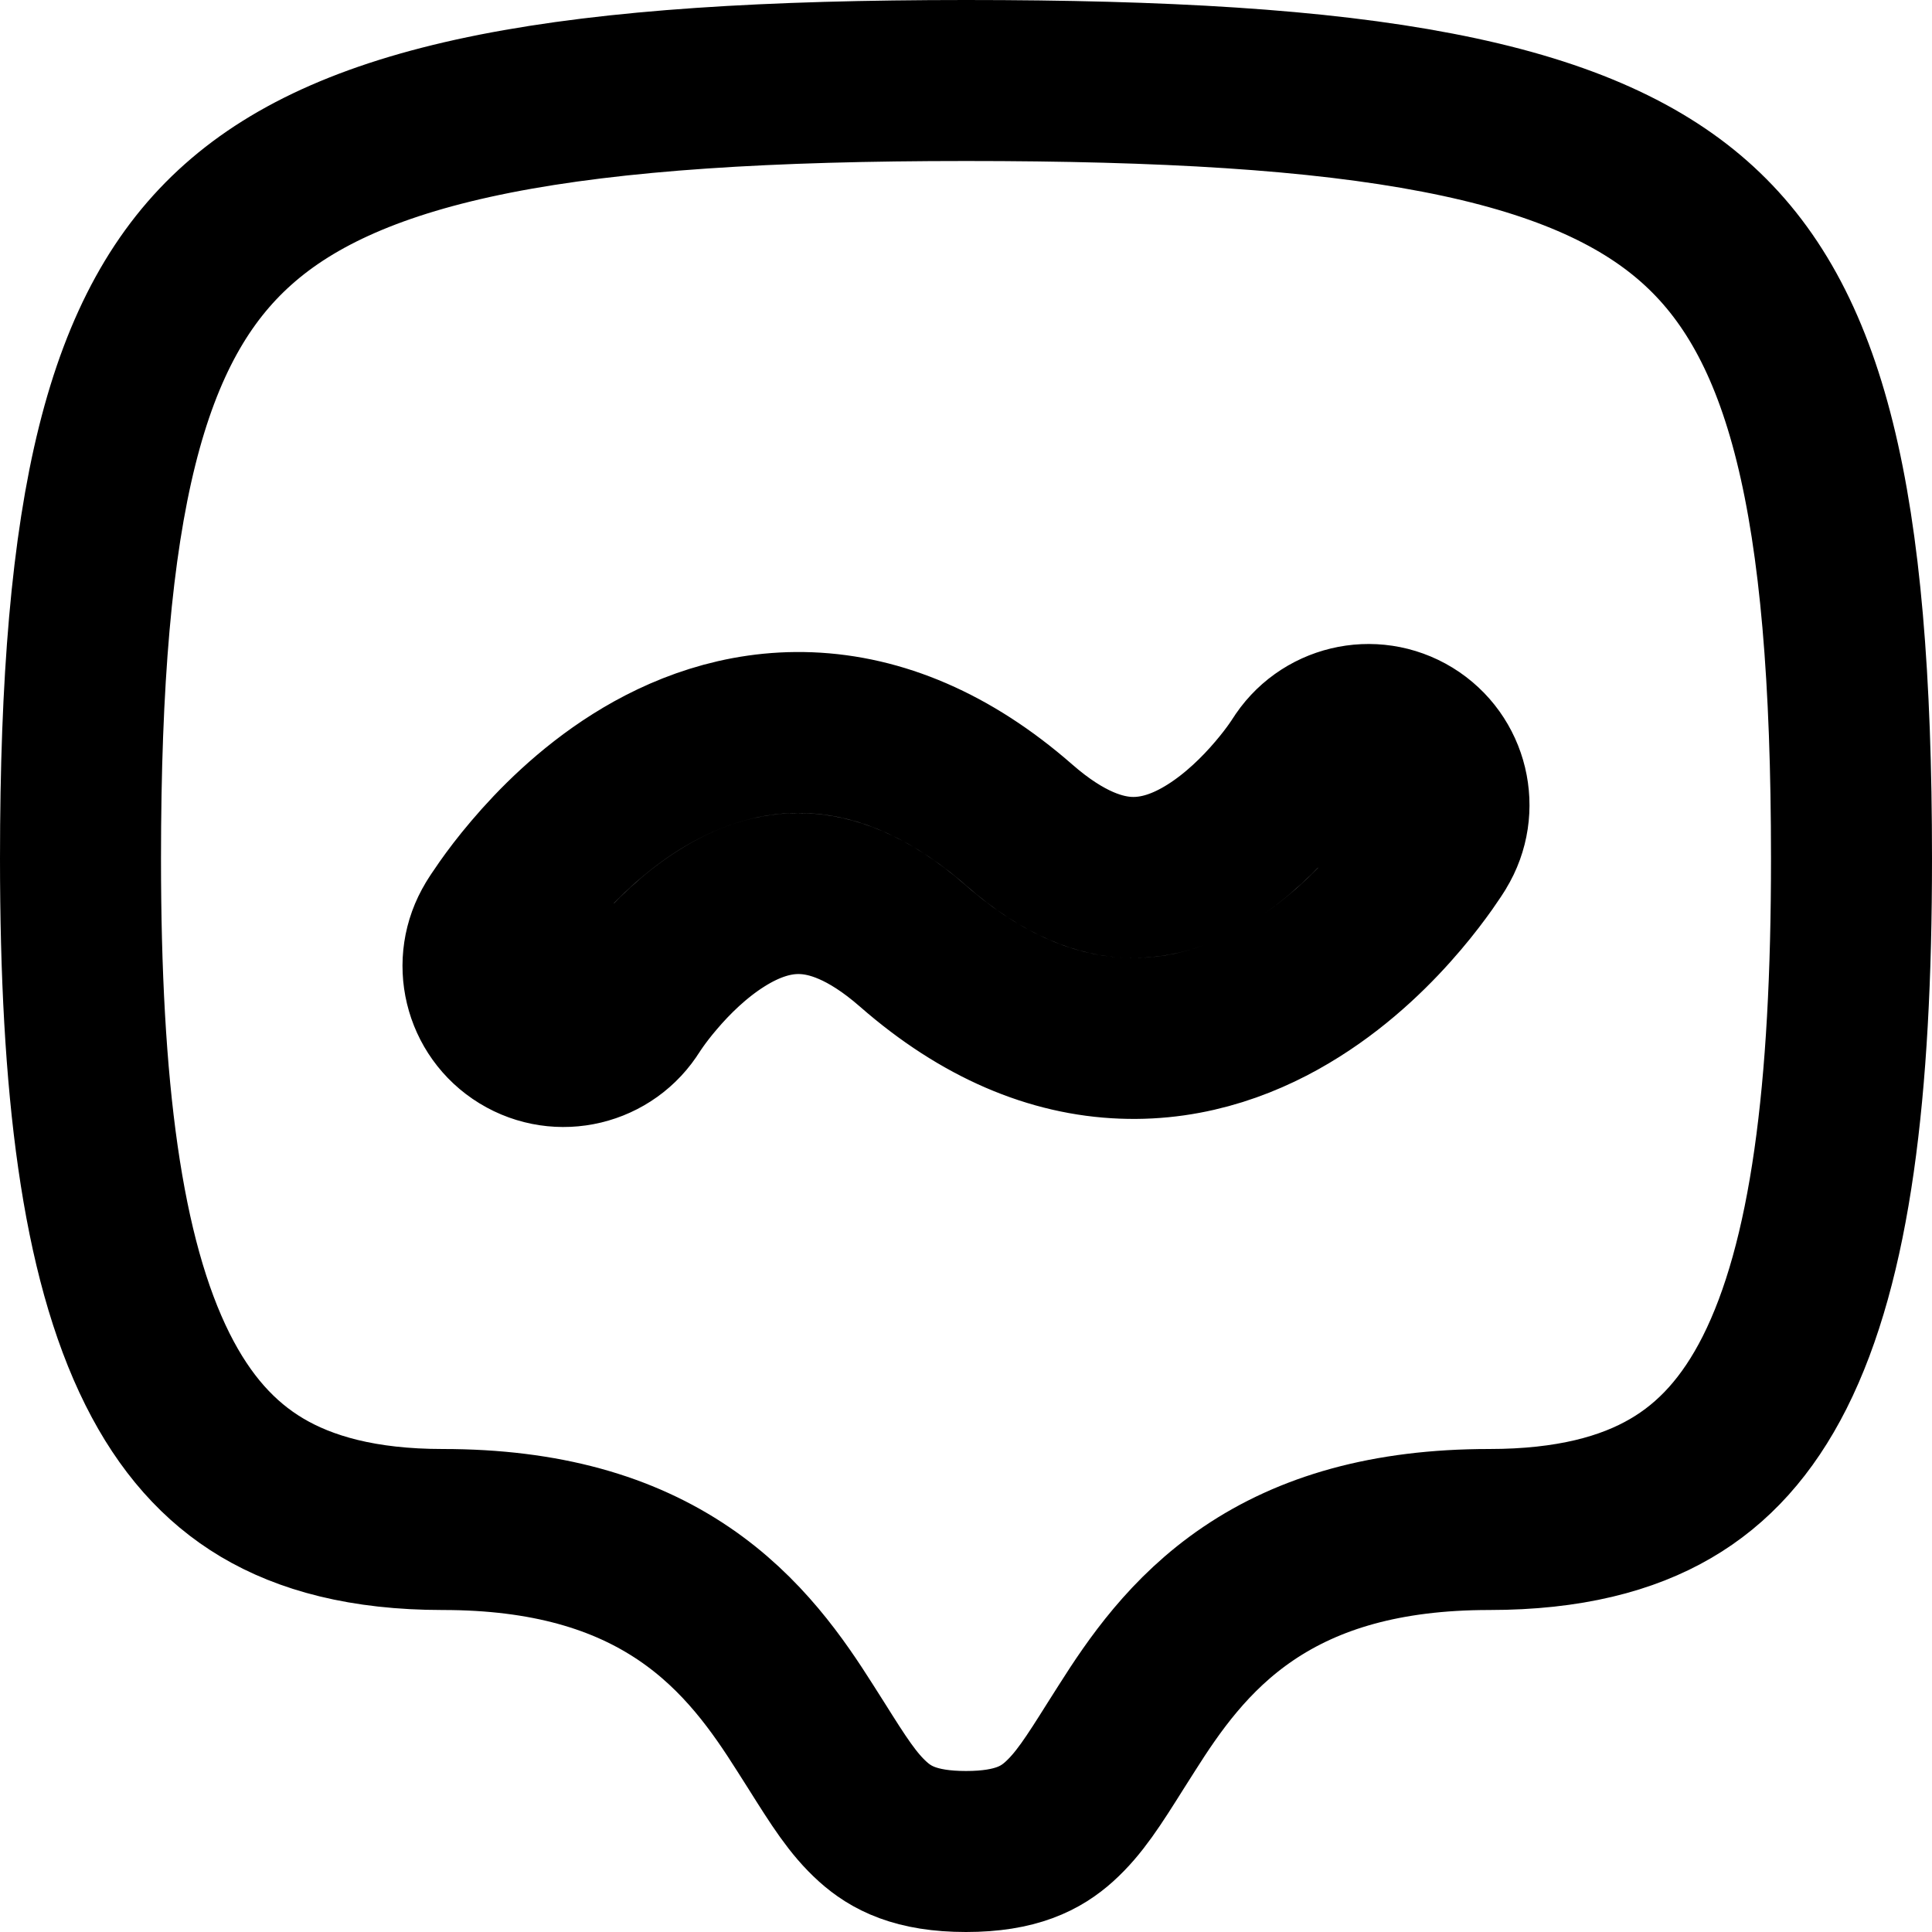 <svg width="24" height="24" viewBox="0 0 24 24" fill="none" xmlns="http://www.w3.org/2000/svg">
<path d="M17.853 10.522C18.141 10.051 17.993 9.436 17.522 9.147C17.051 8.859 16.436 9.007 16.148 9.477L16.148 9.476L16.149 9.475L16.139 9.491C16.128 9.507 16.11 9.533 16.086 9.568C16.036 9.639 15.959 9.742 15.858 9.86C15.652 10.103 15.37 10.382 15.038 10.591C14.71 10.798 14.372 10.912 14.025 10.899C13.691 10.886 13.233 10.75 12.659 10.247C11.804 9.5 10.923 9.136 10.052 9.102C9.193 9.069 8.46 9.361 7.896 9.716C7.334 10.07 6.902 10.509 6.617 10.845C6.472 11.015 6.359 11.166 6.281 11.277C6.242 11.333 6.211 11.379 6.188 11.413C6.177 11.43 6.168 11.444 6.161 11.455L6.153 11.469L6.149 11.474L6.148 11.476L6.148 11.477C6.147 11.477 6.147 11.478 7 12L6.147 11.478C5.859 11.949 6.007 12.565 6.478 12.853C6.949 13.141 7.564 12.993 7.852 12.523L7.852 12.524L7.851 12.525L7.861 12.509C7.872 12.493 7.89 12.467 7.914 12.432C7.964 12.361 8.041 12.258 8.142 12.14C8.348 11.897 8.63 11.618 8.962 11.409C9.29 11.202 9.628 11.087 9.975 11.101C10.309 11.114 10.767 11.25 11.341 11.752C12.196 12.5 13.077 12.864 13.948 12.897C14.806 12.931 15.54 12.639 16.104 12.283C16.666 11.93 17.098 11.491 17.383 11.155C17.528 10.985 17.64 10.834 17.719 10.723C17.758 10.667 17.789 10.621 17.812 10.587C17.823 10.57 17.832 10.556 17.839 10.545L17.848 10.531L17.851 10.526L17.852 10.524L17.852 10.523C17.853 10.523 17.853 10.522 17 10L17.853 10.522ZM12 1C14.453 1 16.362 1.111 17.855 1.399C19.343 1.685 20.344 2.133 21.044 2.75C22.437 3.977 23 6.195 23 10.667C23 13.548 22.741 15.668 22.045 17.05C21.71 17.713 21.287 18.18 20.754 18.49C20.216 18.804 19.494 19 18.5 19C17.219 19 16.258 19.288 15.506 19.797C14.772 20.294 14.329 20.945 14 21.464C13.95 21.542 13.903 21.616 13.859 21.686C13.583 22.125 13.404 22.408 13.156 22.631C12.935 22.829 12.626 23 12 23C11.374 23 11.065 22.829 10.844 22.631C10.596 22.408 10.418 22.125 10.142 21.686C10.097 21.616 10.051 21.542 10.001 21.464C9.672 20.945 9.229 20.294 8.495 19.797C7.743 19.288 6.781 19 5.5 19C4.512 19 3.792 18.799 3.254 18.479C2.72 18.161 2.294 17.683 1.957 17.01C1.258 15.612 1 13.488 1 10.667C1 6.252 1.562 4.028 2.959 2.787C3.661 2.162 4.664 1.706 6.15 1.412C7.642 1.118 9.55 1 12 1Z" stroke="black" stroke-width="2" stroke-linecap="round" stroke-linejoin="round"/>
</svg>
